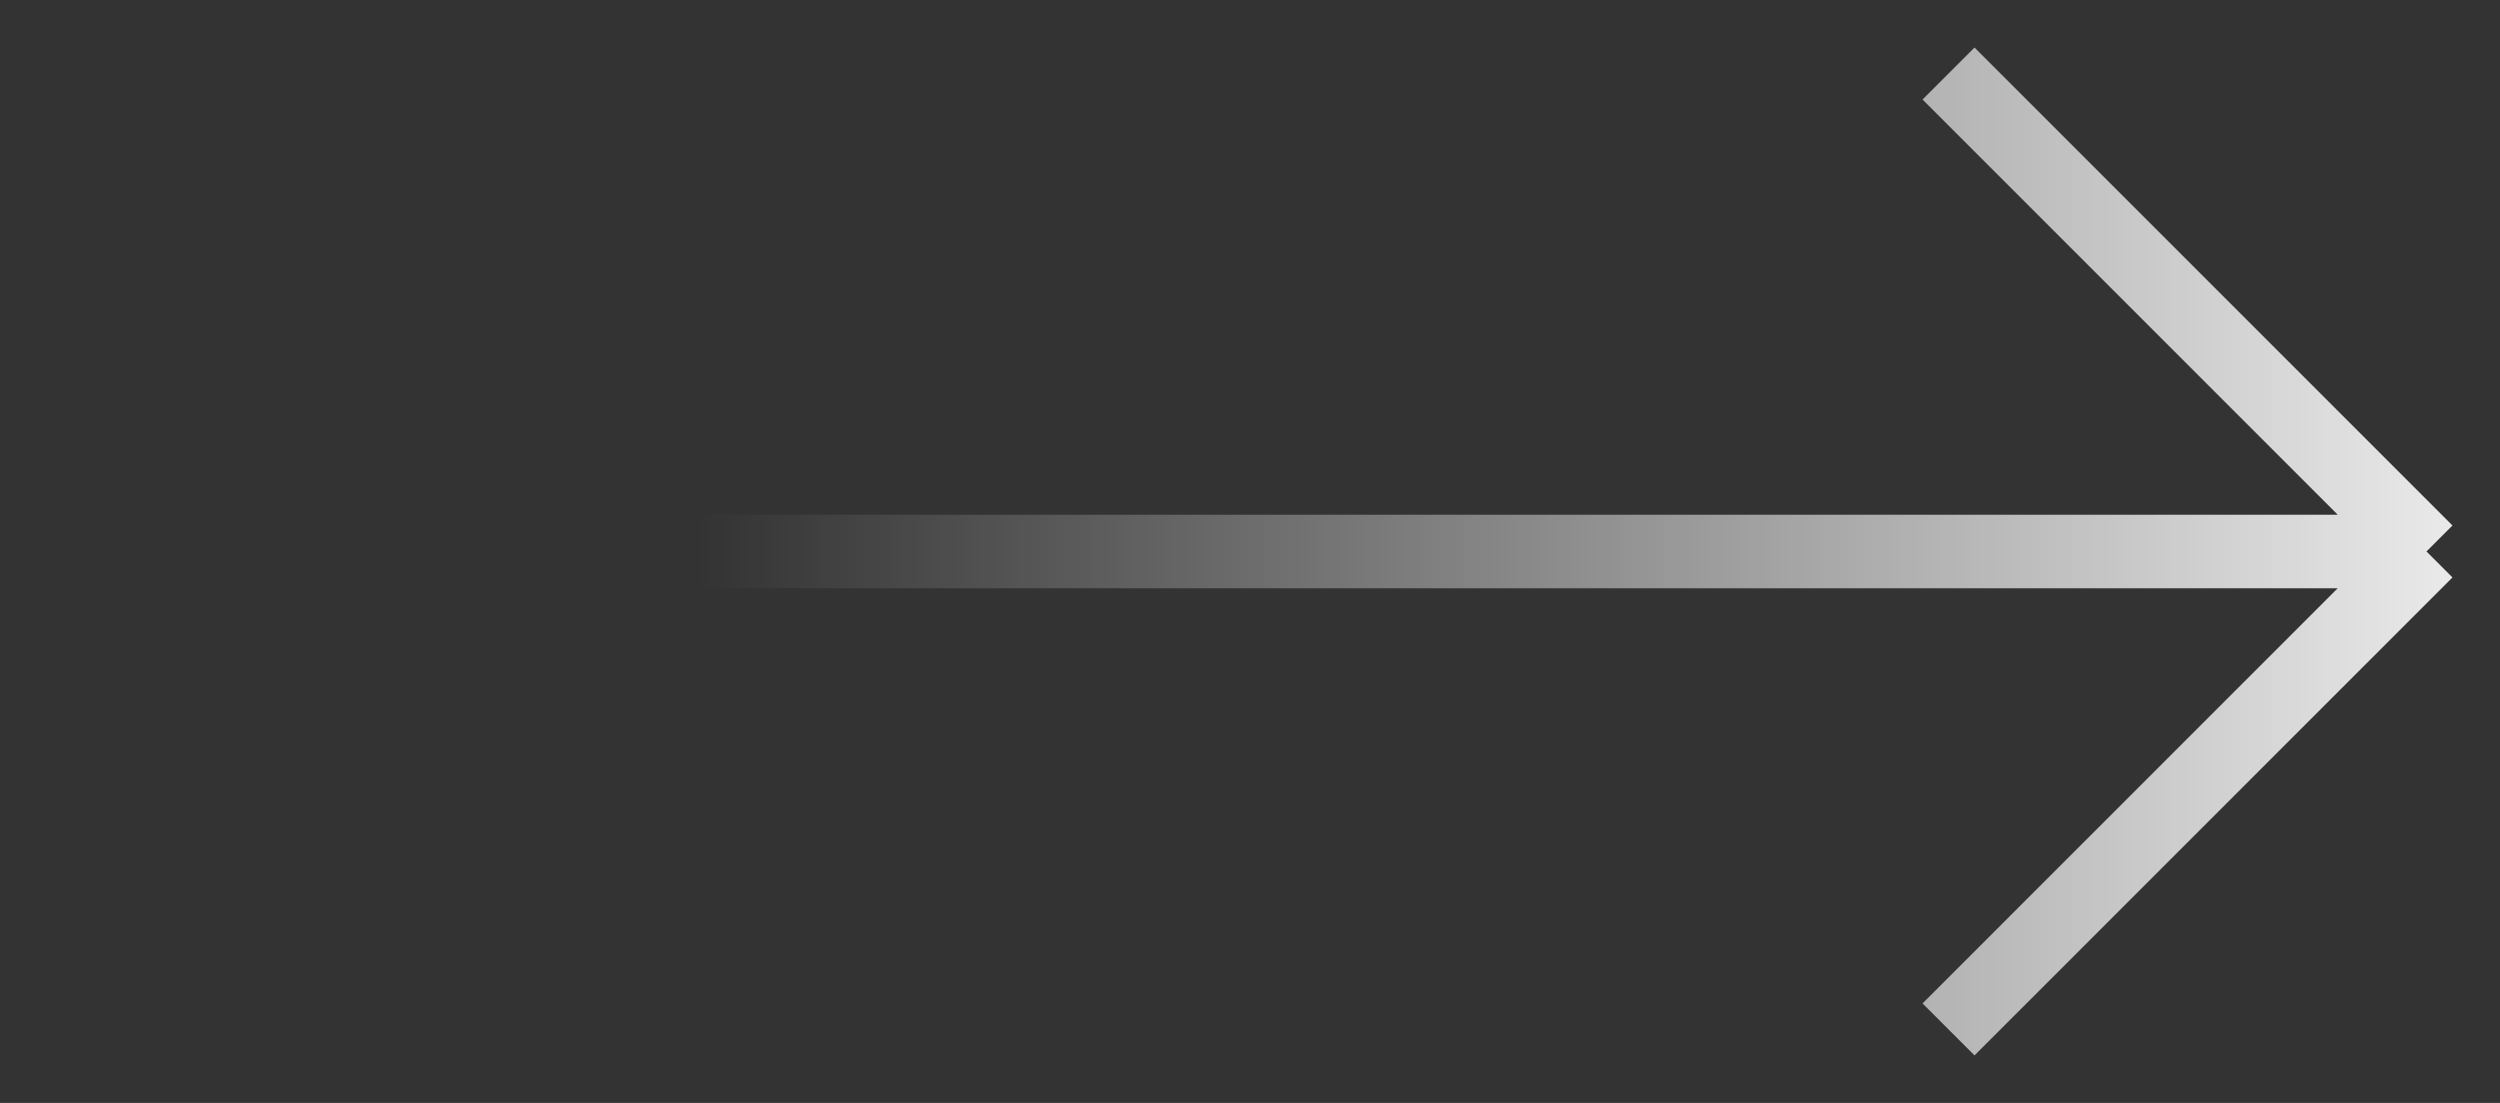 <svg width="34" height="15" viewBox="0 0 34 15" fill="none" xmlns="http://www.w3.org/2000/svg">
<rect x="0" y="0" width="34" height="15" fill="#333333" stroke="none"/>
<path d="M0.5 7.5H33M33 7.5L26.5 1M33 7.5L26.5 14" stroke="url(#paint0_linear_292_359)" stroke-opacity="0.9"/>
<defs>
<linearGradient id="paint0_linear_292_359" x1="33.5" y1="7.5" x2="9.5" y2="7.5" gradientUnits="userSpaceOnUse">
<stop stop-color="white"/>
<stop offset="1" stop-color="white" stop-opacity="0"/>
</linearGradient>
</defs>
</svg>
